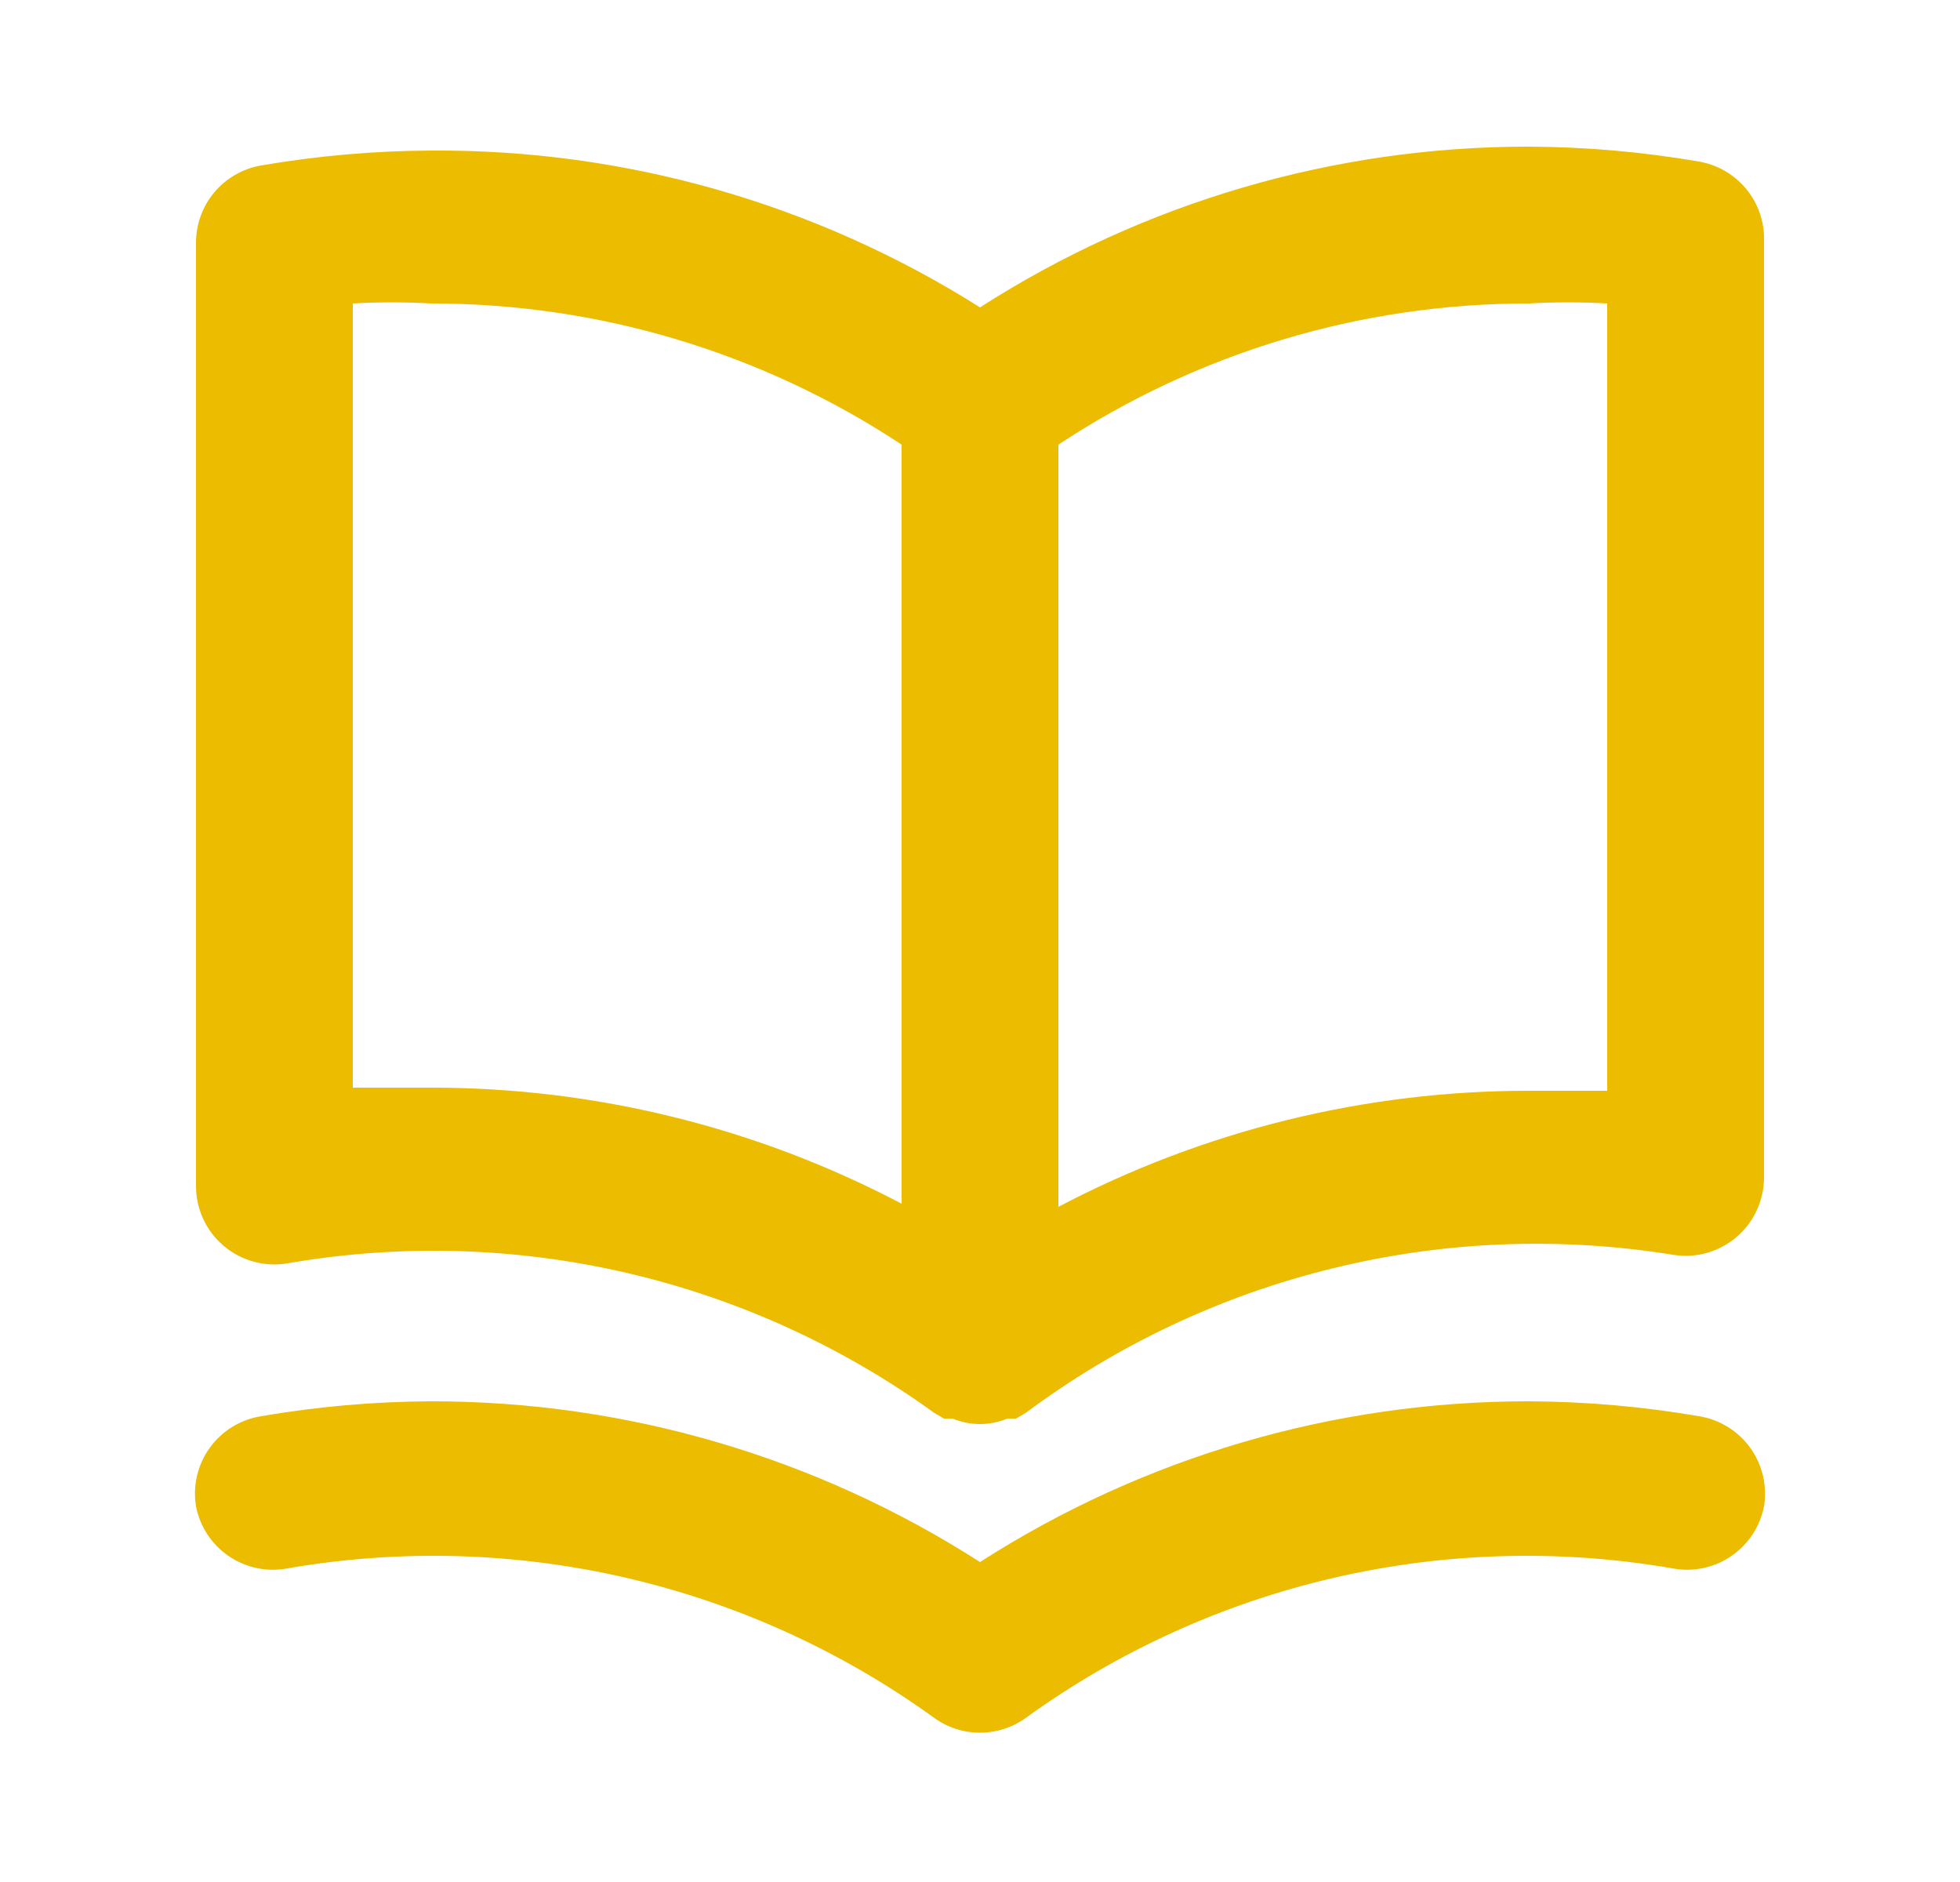 <svg width="25" height="24" viewBox="0 0 25 24" fill="none" xmlns="http://www.w3.org/2000/svg">
<path d="M21.67 2.06C20.953 1.937 20.227 1.873 19.5 1.87C17.018 1.868 14.588 2.58 12.5 3.92C10.406 2.597 7.977 1.903 5.5 1.92C4.773 1.923 4.047 1.987 3.33 2.11C3.095 2.151 2.883 2.274 2.73 2.457C2.578 2.64 2.497 2.872 2.5 3.11V15.11C2.498 15.257 2.528 15.403 2.589 15.537C2.649 15.671 2.738 15.789 2.85 15.885C2.962 15.98 3.093 16.05 3.235 16.089C3.377 16.128 3.525 16.135 3.67 16.11C5.103 15.862 6.571 15.903 7.988 16.231C9.405 16.559 10.742 17.168 11.92 18.02L12.04 18.09H12.15C12.261 18.136 12.38 18.16 12.5 18.16C12.62 18.16 12.739 18.136 12.85 18.09H12.96L13.08 18.02C14.25 17.148 15.583 16.52 17 16.174C18.417 15.826 19.89 15.768 21.33 16C21.475 16.025 21.623 16.018 21.765 15.979C21.907 15.94 22.038 15.87 22.15 15.775C22.262 15.679 22.351 15.56 22.411 15.427C22.472 15.293 22.502 15.147 22.5 15V3C22.49 2.772 22.402 2.555 22.251 2.384C22.1 2.213 21.895 2.099 21.67 2.06ZM11.5 15.35C9.65 14.377 7.591 13.869 5.5 13.87C5.17 13.87 4.84 13.87 4.5 13.87V3.87C4.833 3.851 5.167 3.851 5.5 3.87C7.633 3.868 9.72 4.494 11.5 5.67V15.35ZM20.5 13.91C20.16 13.91 19.83 13.91 19.5 13.91C17.41 13.909 15.35 14.417 13.5 15.39V5.67C15.28 4.494 17.367 3.868 19.5 3.87C19.833 3.851 20.167 3.851 20.5 3.87V13.91ZM21.67 18.06C20.953 17.937 20.227 17.873 19.5 17.87C17.018 17.868 14.588 18.58 12.5 19.92C10.412 18.58 7.982 17.868 5.5 17.87C4.773 17.873 4.047 17.937 3.33 18.06C3.2 18.081 3.075 18.127 2.963 18.196C2.85 18.265 2.753 18.356 2.676 18.462C2.599 18.569 2.543 18.691 2.513 18.819C2.483 18.947 2.479 19.08 2.5 19.21C2.551 19.47 2.702 19.699 2.922 19.847C3.141 19.995 3.41 20.05 3.67 20C5.103 19.752 6.571 19.793 7.988 20.121C9.405 20.449 10.742 21.058 11.92 21.91C12.089 22.031 12.292 22.096 12.5 22.096C12.708 22.096 12.911 22.031 13.08 21.91C14.258 21.058 15.595 20.449 17.012 20.121C18.429 19.793 19.897 19.752 21.33 20C21.59 20.05 21.859 19.995 22.078 19.847C22.297 19.699 22.449 19.47 22.5 19.21C22.521 19.08 22.517 18.947 22.487 18.819C22.456 18.691 22.401 18.569 22.324 18.462C22.247 18.356 22.149 18.265 22.037 18.196C21.925 18.127 21.8 18.081 21.67 18.06Z" fill="#EBBC00"/>
</svg>
